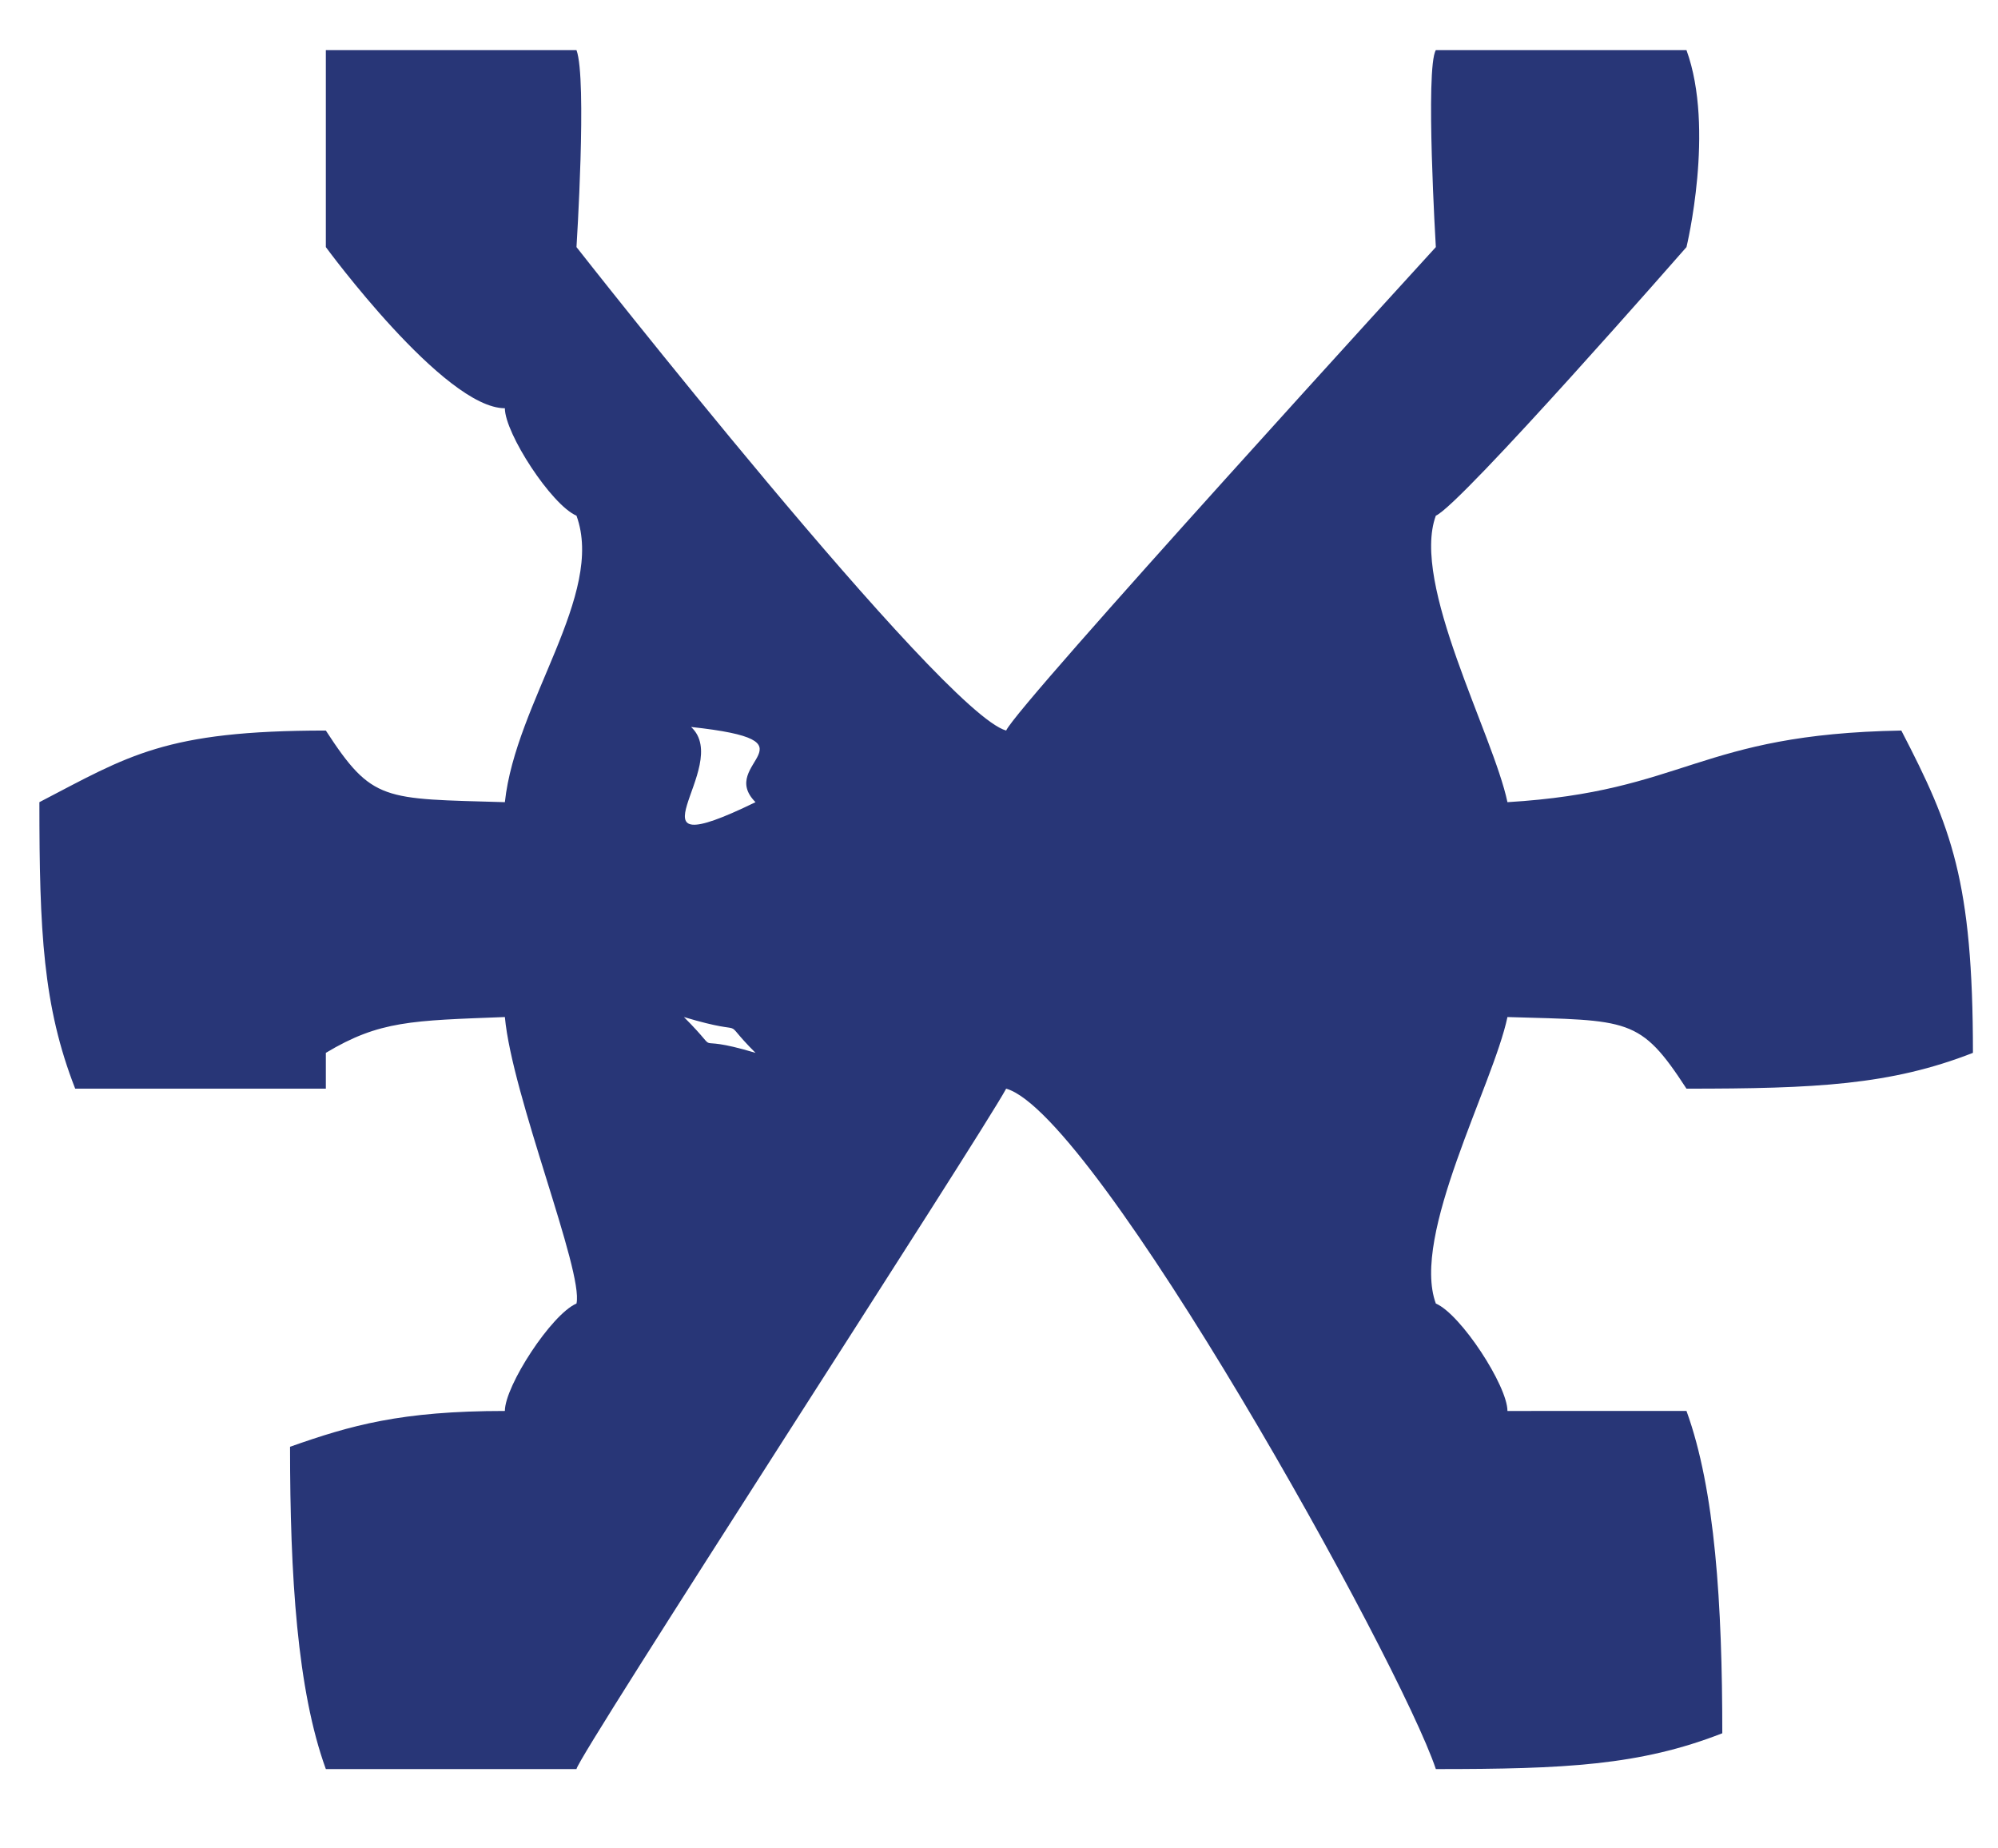 <?xml version="1.0" encoding="utf-8"?>
<!-- Generator: Adobe Illustrator 26.0.0, SVG Export Plug-In . SVG Version: 6.00 Build 0)  -->
<svg version="1.1" id="图层_1" xmlns="http://www.w3.org/2000/svg" xmlns:xlink="http://www.w3.org/1999/xlink" x="0px" y="0px"
	 viewBox="0 0 55.8 51.6" style="enable-background:new 0 0 55.8 51.6;" xml:space="preserve">
<style type="text/css">
	.st0{fill-rule:evenodd;clip-rule:evenodd;fill:#283677;}
</style>
<g>
	<g>
		<path class="st0" d="M42.1,39.4c0-0.7-1.3-2.7-2-3c-0.7-1.9,1.6-6.1,2-8c3.4,0.1,3.7,0,5,2c3.6,0,5.7-0.1,8-1c0-4.8-0.6-6.3-2-9
			c-5.7,0.1-6,1.7-11,2c-0.4-1.9-2.7-6.1-2-8c0.7-0.3,7-7.5,7-7.5s0.8-3.3,0-5.5c-2.3,0-4.7,0-7,0c-0.3,0.5,0,5.5,0,5.5
			s-11.7,12.8-12,13.5c-1.8-0.5-12-13.5-12-13.5s0.3-4.7,0-5.5c-3.6,0-7,0-7,0v5.5c0,0,3.3,4.5,5,4.5c0,0.7,1.3,2.7,2,3
			c0.8,2.2-1.7,5.2-2,8c-3.4-0.1-3.7,0-5-2c-4.5,0-5.5,0.7-8,2c0,3.6,0.1,5.7,1,8c2.3,0,4.7,0,7,0c0-0.3,0-0.7,0-1
			c1.5-0.9,2.4-0.9,5-1c0.2,2.2,2.2,7.1,2,8c-0.7,0.3-2,2.3-2,3c-2.9,0-4.3,0.4-6,1c0,3.6,0.2,6.8,1,9c2.3,0,4.7,0,7,0
			c0-0.3,11.3-17.7,12-19c2.5,0.7,11,16,12,19c3.6,0,5.7-0.1,8-1c0-3.6-0.2-6.8-1-9C45.5,39.4,43.8,39.4,42.1,39.4z M19.1,28.4
			c2,0.6,0.9-0.1,2,1C19.1,28.8,20.3,29.6,19.1,28.4z M21.1,22.4c-3.9,1.9-0.6-1-1.8-2.1C23,20.7,20,21.3,21.1,22.4z"/>
	</g>
</g>
</svg>

